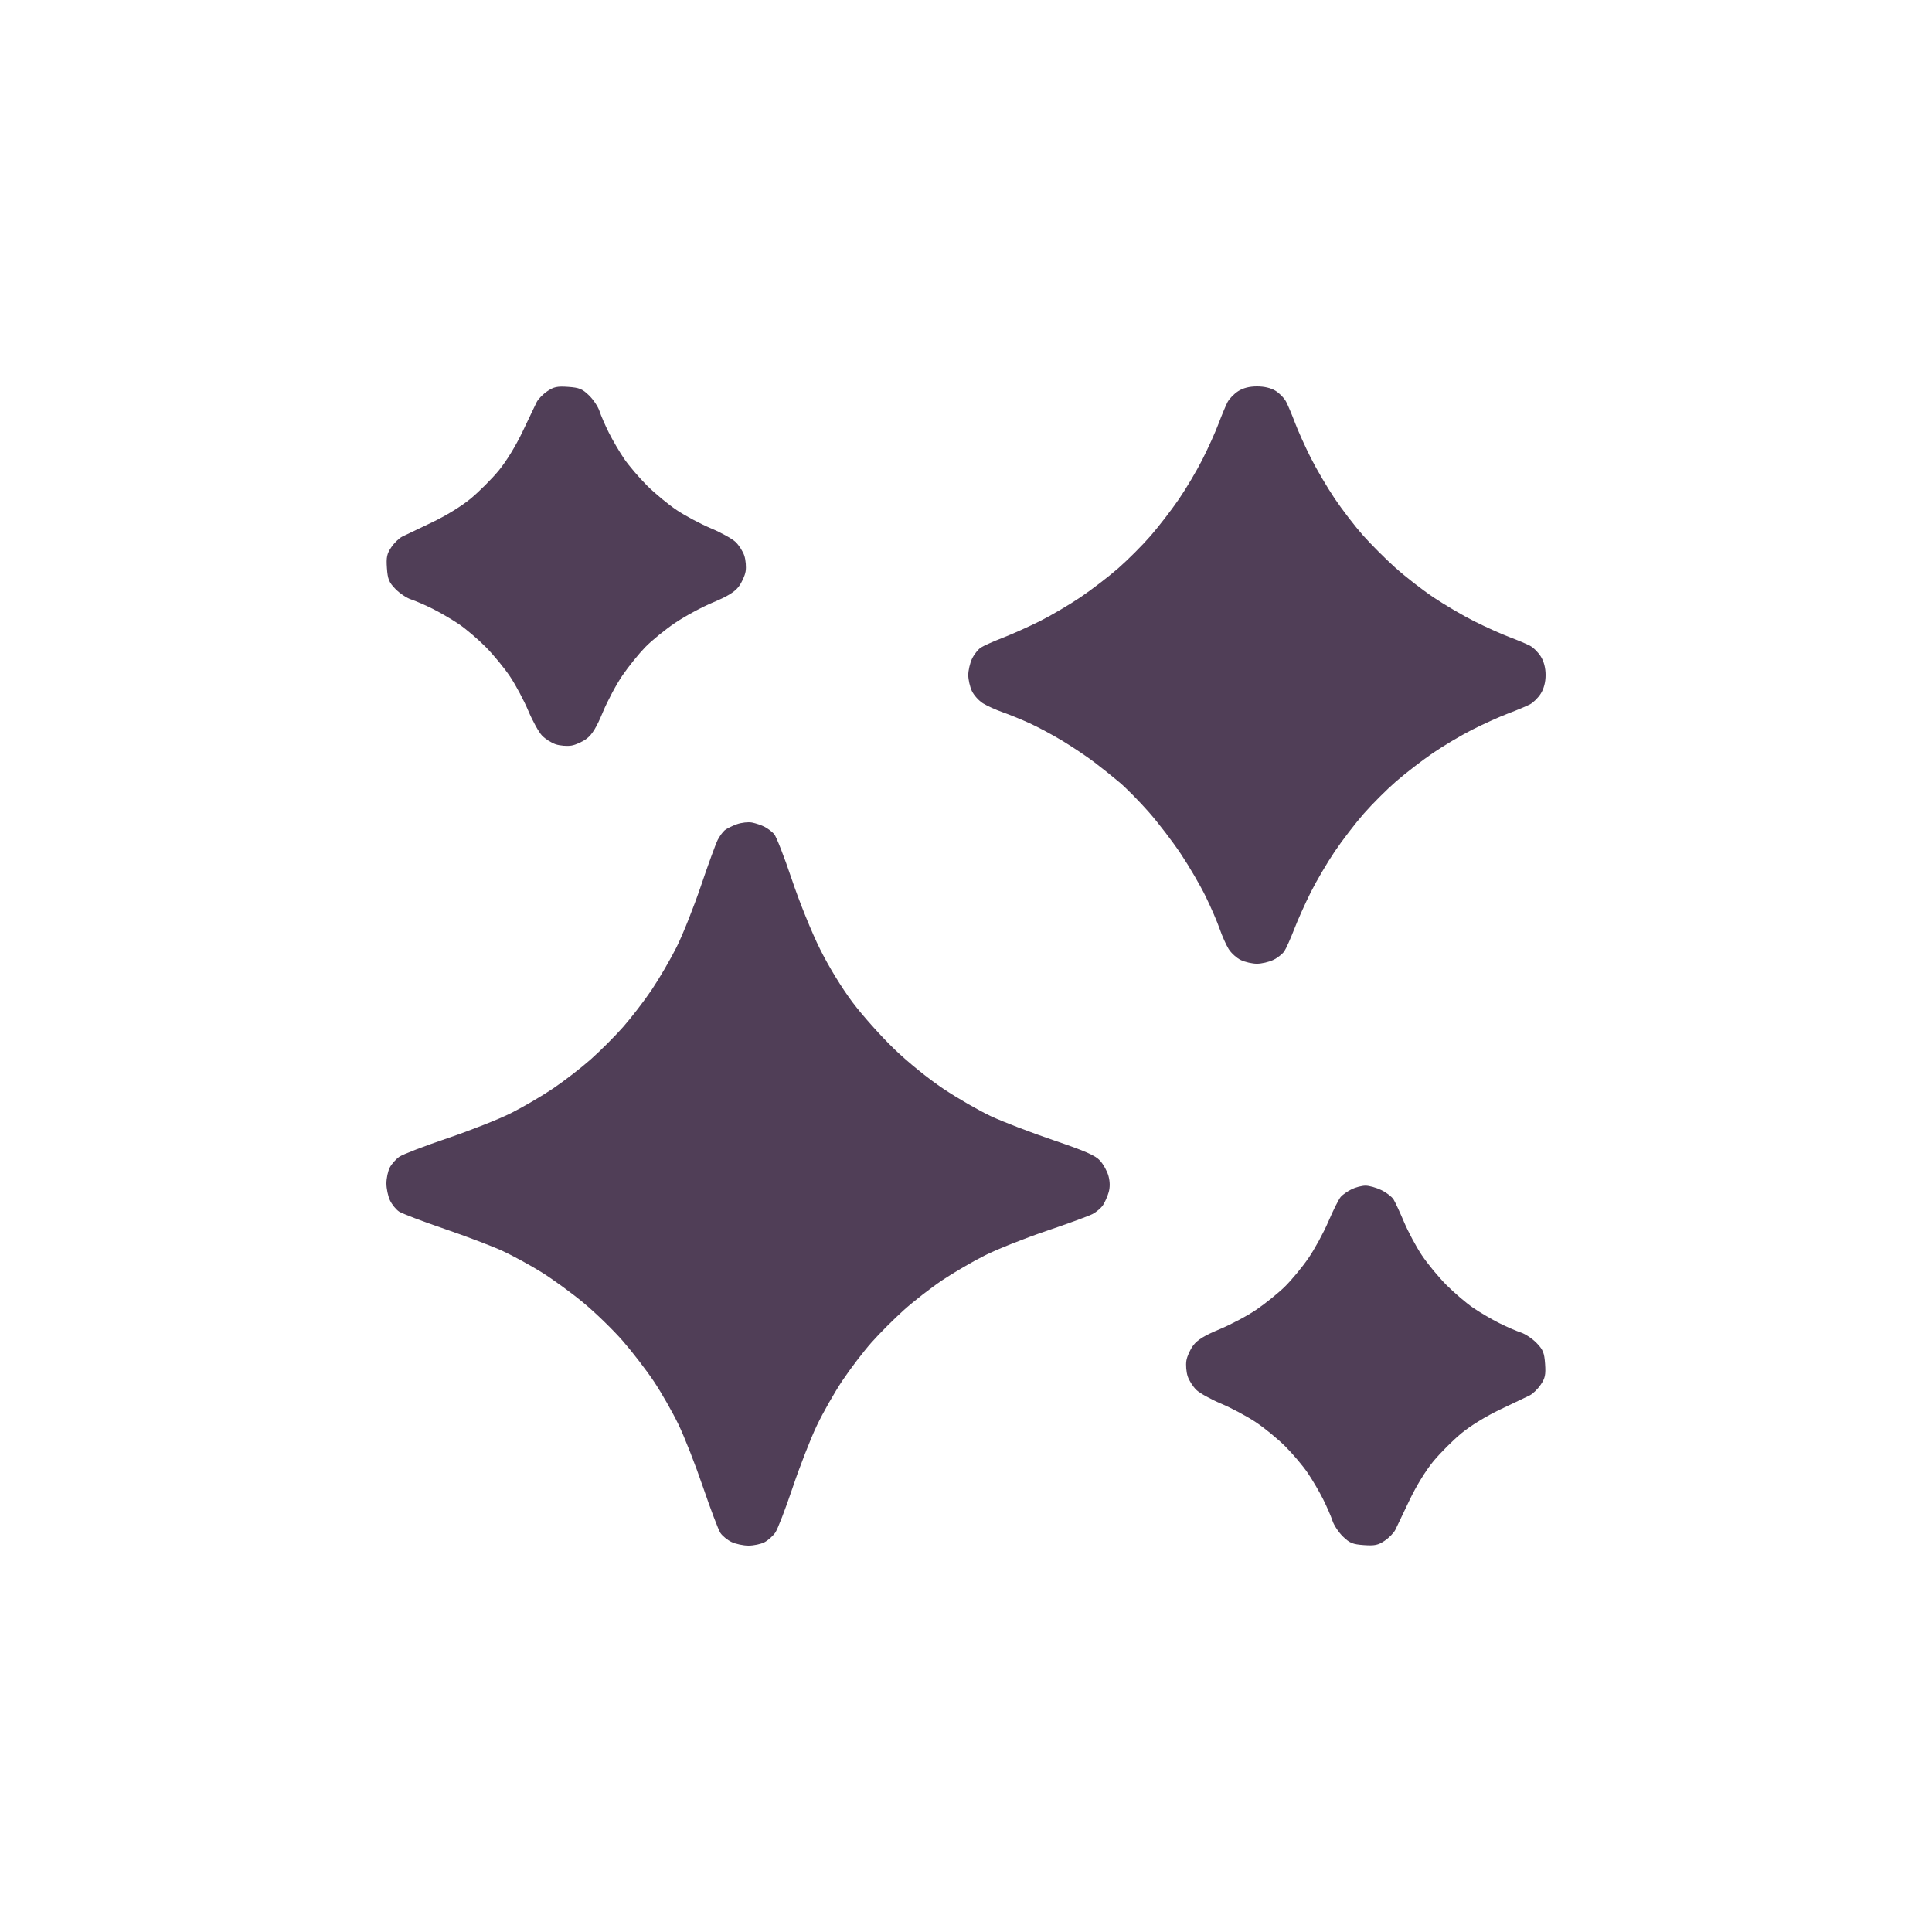 <?xml version="1.0" encoding="UTF-8"?> <svg xmlns="http://www.w3.org/2000/svg" width="500" height="500" viewBox="0 0 500 500" fill="none"> <g clip-path="url(#clip0_217_176)"> <path fill-rule="evenodd" clip-rule="evenodd" d="M141.617 101.267C140.497 102.029 139.261 103.304 138.871 104.103C138.481 104.901 136.847 108.323 135.241 111.707C133.502 115.37 130.994 119.457 129.043 121.808C127.241 123.979 123.991 127.23 121.819 129.032C119.469 130.983 115.381 133.491 111.719 135.23C108.335 136.836 104.913 138.47 104.115 138.86C103.316 139.251 102.041 140.486 101.28 141.606C100.123 143.308 99.935 144.196 100.132 147.018C100.333 149.892 100.662 150.696 102.34 152.427C103.423 153.545 105.252 154.765 106.403 155.138C107.554 155.511 110.078 156.606 112.012 157.573C113.945 158.539 116.999 160.329 118.799 161.549C120.597 162.769 123.713 165.427 125.723 167.455C127.731 169.483 130.576 172.948 132.043 175.155C133.51 177.363 135.619 181.327 136.729 183.965C137.839 186.603 139.433 189.48 140.271 190.359C141.109 191.238 142.703 192.256 143.812 192.622C144.922 192.989 146.749 193.139 147.872 192.957C148.995 192.775 150.786 191.96 151.853 191.147C153.263 190.071 154.393 188.217 156 184.338C157.216 181.406 159.504 177.116 161.086 174.802C162.667 172.489 165.324 169.196 166.99 167.485C168.657 165.774 172.129 162.948 174.707 161.204C177.285 159.46 181.711 157.072 184.543 155.897C188.242 154.362 190.106 153.218 191.163 151.832C191.972 150.771 192.783 148.985 192.965 147.861C193.148 146.739 192.997 144.912 192.631 143.802C192.265 142.692 191.246 141.099 190.367 140.261C189.488 139.422 186.612 137.829 183.974 136.719C181.336 135.608 177.381 133.505 175.183 132.045C172.987 130.584 169.512 127.718 167.461 125.675C165.411 123.632 162.745 120.511 161.536 118.739C160.329 116.966 158.549 113.934 157.582 112C156.616 110.066 155.521 107.543 155.148 106.391C154.775 105.24 153.555 103.411 152.437 102.327C150.706 100.649 149.902 100.321 147.028 100.12C144.206 99.923 143.318 100.111 141.617 101.267ZM320.437 101.241C319.378 101.919 318.135 103.201 317.676 104.089C317.216 104.978 316.166 107.495 315.343 109.682C314.52 111.87 312.63 116.055 311.144 118.983C309.658 121.91 306.902 126.546 305.019 129.286C303.136 132.025 299.88 136.244 297.784 138.661C295.687 141.078 291.923 144.85 289.418 147.043C286.913 149.236 282.503 152.622 279.617 154.568C276.732 156.514 272.02 159.287 269.145 160.731C266.27 162.175 261.946 164.115 259.536 165.044C257.126 165.972 254.561 167.12 253.837 167.594C253.112 168.069 252.084 169.374 251.552 170.494C251.021 171.614 250.586 173.506 250.586 174.698C250.586 175.89 251.01 177.757 251.527 178.848C252.045 179.939 253.337 181.368 254.397 182.024C255.459 182.68 257.738 183.711 259.462 184.315C261.187 184.919 264.325 186.198 266.436 187.157C268.547 188.116 272.371 190.165 274.932 191.711C277.494 193.258 281.172 195.72 283.105 197.183C285.039 198.646 288.035 201.041 289.763 202.506C291.49 203.97 294.88 207.409 297.294 210.148C299.709 212.888 303.445 217.766 305.598 220.989C307.751 224.212 310.642 229.167 312.023 232.001C313.404 234.834 315.038 238.618 315.654 240.41C316.27 242.201 317.311 244.535 317.967 245.596C318.623 246.657 320.052 247.949 321.143 248.467C322.234 248.984 324.101 249.408 325.293 249.408C326.485 249.408 328.376 248.973 329.496 248.442C330.617 247.91 331.922 246.882 332.396 246.157C332.871 245.433 334.019 242.868 334.947 240.458C335.875 238.048 337.816 233.723 339.259 230.848C340.703 227.973 343.476 223.261 345.422 220.375C347.368 217.49 350.754 213.079 352.946 210.574C355.139 208.069 358.911 204.305 361.328 202.208C363.745 200.112 367.964 196.855 370.703 194.973C373.442 193.089 378.078 190.333 381.006 188.847C383.933 187.361 388.118 185.471 390.306 184.648C392.493 183.825 395.017 182.771 395.913 182.308C396.81 181.844 398.096 180.57 398.771 179.477C399.569 178.187 400 176.51 400 174.698C400 172.886 399.569 171.208 398.771 169.919C398.096 168.825 396.81 167.551 395.913 167.088C395.017 166.624 392.603 165.612 390.549 164.838C388.496 164.066 384.431 162.234 381.515 160.769C378.6 159.304 373.854 156.519 370.969 154.58C368.083 152.641 363.641 149.187 361.097 146.903C358.553 144.62 354.779 140.843 352.71 138.509C350.641 136.176 347.359 131.906 345.416 129.02C343.474 126.135 340.686 121.389 339.221 118.473C337.756 115.557 335.925 111.492 335.152 109.439C334.379 107.385 333.347 104.934 332.86 103.992C332.373 103.051 331.13 101.765 330.098 101.136C328.891 100.4 327.179 99.995 325.293 100C323.325 100.005 321.73 100.413 320.437 101.241ZM190.669 213.323C189.457 213.759 188.055 214.456 187.554 214.873C187.052 215.289 186.237 216.411 185.744 217.366C185.25 218.321 183.303 223.658 181.418 229.225C179.533 234.792 176.683 241.952 175.086 245.135C173.489 248.318 170.591 253.284 168.648 256.171C166.705 259.058 163.366 263.398 161.228 265.815C159.091 268.232 155.317 272.006 152.841 274.201C150.365 276.397 145.978 279.784 143.091 281.728C140.204 283.672 135.301 286.539 132.195 288.097C129.089 289.656 121.695 292.576 115.764 294.585C109.833 296.595 104.252 298.743 103.36 299.359C102.469 299.975 101.349 301.236 100.87 302.161C100.391 303.087 100 304.938 100 306.275C100 307.612 100.418 309.587 100.929 310.664C101.441 311.742 102.505 313.047 103.295 313.564C104.086 314.082 109.364 316.09 115.025 318.027C120.687 319.964 127.466 322.542 130.091 323.758C132.716 324.973 137.236 327.442 140.137 329.244C143.037 331.046 147.945 334.623 151.042 337.194C154.14 339.764 158.707 344.202 161.191 347.056C163.675 349.91 167.293 354.617 169.23 357.518C171.168 360.418 174.027 365.428 175.584 368.651C177.14 371.874 180.006 379.181 181.952 384.889C183.899 390.598 185.914 395.914 186.432 396.705C186.95 397.494 188.254 398.559 189.332 399.071C190.409 399.582 192.384 400 193.721 400C195.058 400 196.909 399.609 197.835 399.13C198.76 398.651 200.023 397.531 200.642 396.64C201.261 395.748 203.273 390.537 205.113 385.058C206.954 379.579 209.776 372.336 211.385 368.96C212.994 365.585 215.994 360.312 218.052 357.241C220.11 354.171 223.488 349.749 225.558 347.415C227.629 345.082 231.405 341.304 233.949 339.021C236.492 336.738 240.936 333.283 243.823 331.343C246.71 329.403 251.676 326.508 254.859 324.911C258.041 323.313 265.201 320.464 270.768 318.579C276.335 316.693 281.716 314.724 282.725 314.202C283.734 313.68 284.966 312.632 285.464 311.873C285.961 311.113 286.619 309.617 286.926 308.548C287.29 307.28 287.273 305.82 286.877 304.351C286.544 303.112 285.558 301.321 284.688 300.371C283.438 299.007 280.892 297.892 272.571 295.063C266.778 293.093 259.536 290.312 256.478 288.883C253.42 287.454 247.913 284.284 244.24 281.837C240.292 279.208 235.044 274.965 231.401 271.456C228.012 268.192 223.164 262.759 220.629 259.382C217.86 255.695 214.499 250.195 212.215 245.612C210.045 241.259 206.896 233.469 204.882 227.473C202.942 221.693 200.896 216.459 200.337 215.841C199.777 215.222 198.66 214.38 197.853 213.968C197.046 213.556 195.596 213.064 194.629 212.875C193.662 212.685 191.88 212.887 190.669 213.323ZM349.8 307.777C348.776 308.281 347.522 309.155 347.012 309.718C346.503 310.281 345.061 313.141 343.807 316.074C342.554 319.007 340.193 323.335 338.562 325.692C336.931 328.049 334.201 331.341 332.495 333.007C330.79 334.673 327.502 337.33 325.189 338.912C322.875 340.494 318.585 342.782 315.653 343.997C311.775 345.605 309.921 346.734 308.845 348.145C308.031 349.212 307.217 351.003 307.035 352.126C306.852 353.249 307.003 355.076 307.369 356.186C307.735 357.296 308.754 358.889 309.633 359.727C310.512 360.565 313.388 362.159 316.026 363.269C318.664 364.379 322.683 366.525 324.956 368.036C327.23 369.548 330.689 372.383 332.643 374.337C334.596 376.291 337.2 379.371 338.427 381.181C339.655 382.991 341.451 386.054 342.418 387.988C343.384 389.921 344.479 392.445 344.852 393.597C345.225 394.748 346.445 396.577 347.563 397.66C349.294 399.338 350.098 399.667 352.972 399.868C355.794 400.065 356.682 399.877 358.383 398.72C359.503 397.959 360.739 396.683 361.129 395.885C361.519 395.087 363.153 391.665 364.759 388.281C366.498 384.618 369.006 380.53 370.957 378.18C372.759 376.008 376.009 372.757 378.181 370.956C380.531 369.005 384.619 366.497 388.281 364.758C391.665 363.152 395.087 361.518 395.885 361.127C396.684 360.737 397.959 359.501 398.72 358.381C399.877 356.68 400.065 355.792 399.868 352.97C399.667 350.096 399.338 349.292 397.66 347.561C396.577 346.443 394.748 345.223 393.597 344.85C392.446 344.477 389.922 343.381 387.988 342.415C386.055 341.448 383.022 339.669 381.25 338.461C379.478 337.253 376.356 334.587 374.314 332.536C372.271 330.486 369.405 327.01 367.945 324.814C366.484 322.616 364.42 318.759 363.358 316.242C362.297 313.724 361.076 311.097 360.646 310.404C360.215 309.711 358.791 308.623 357.481 307.988C356.171 307.352 354.325 306.838 353.379 306.846C352.434 306.853 350.823 307.272 349.8 307.777Z" fill="#503E57"></path> </g> <defs> <clipPath id="clip0_217_176"> <rect width="500" height="500" fill="white"></rect> </clipPath> </defs> </svg> 